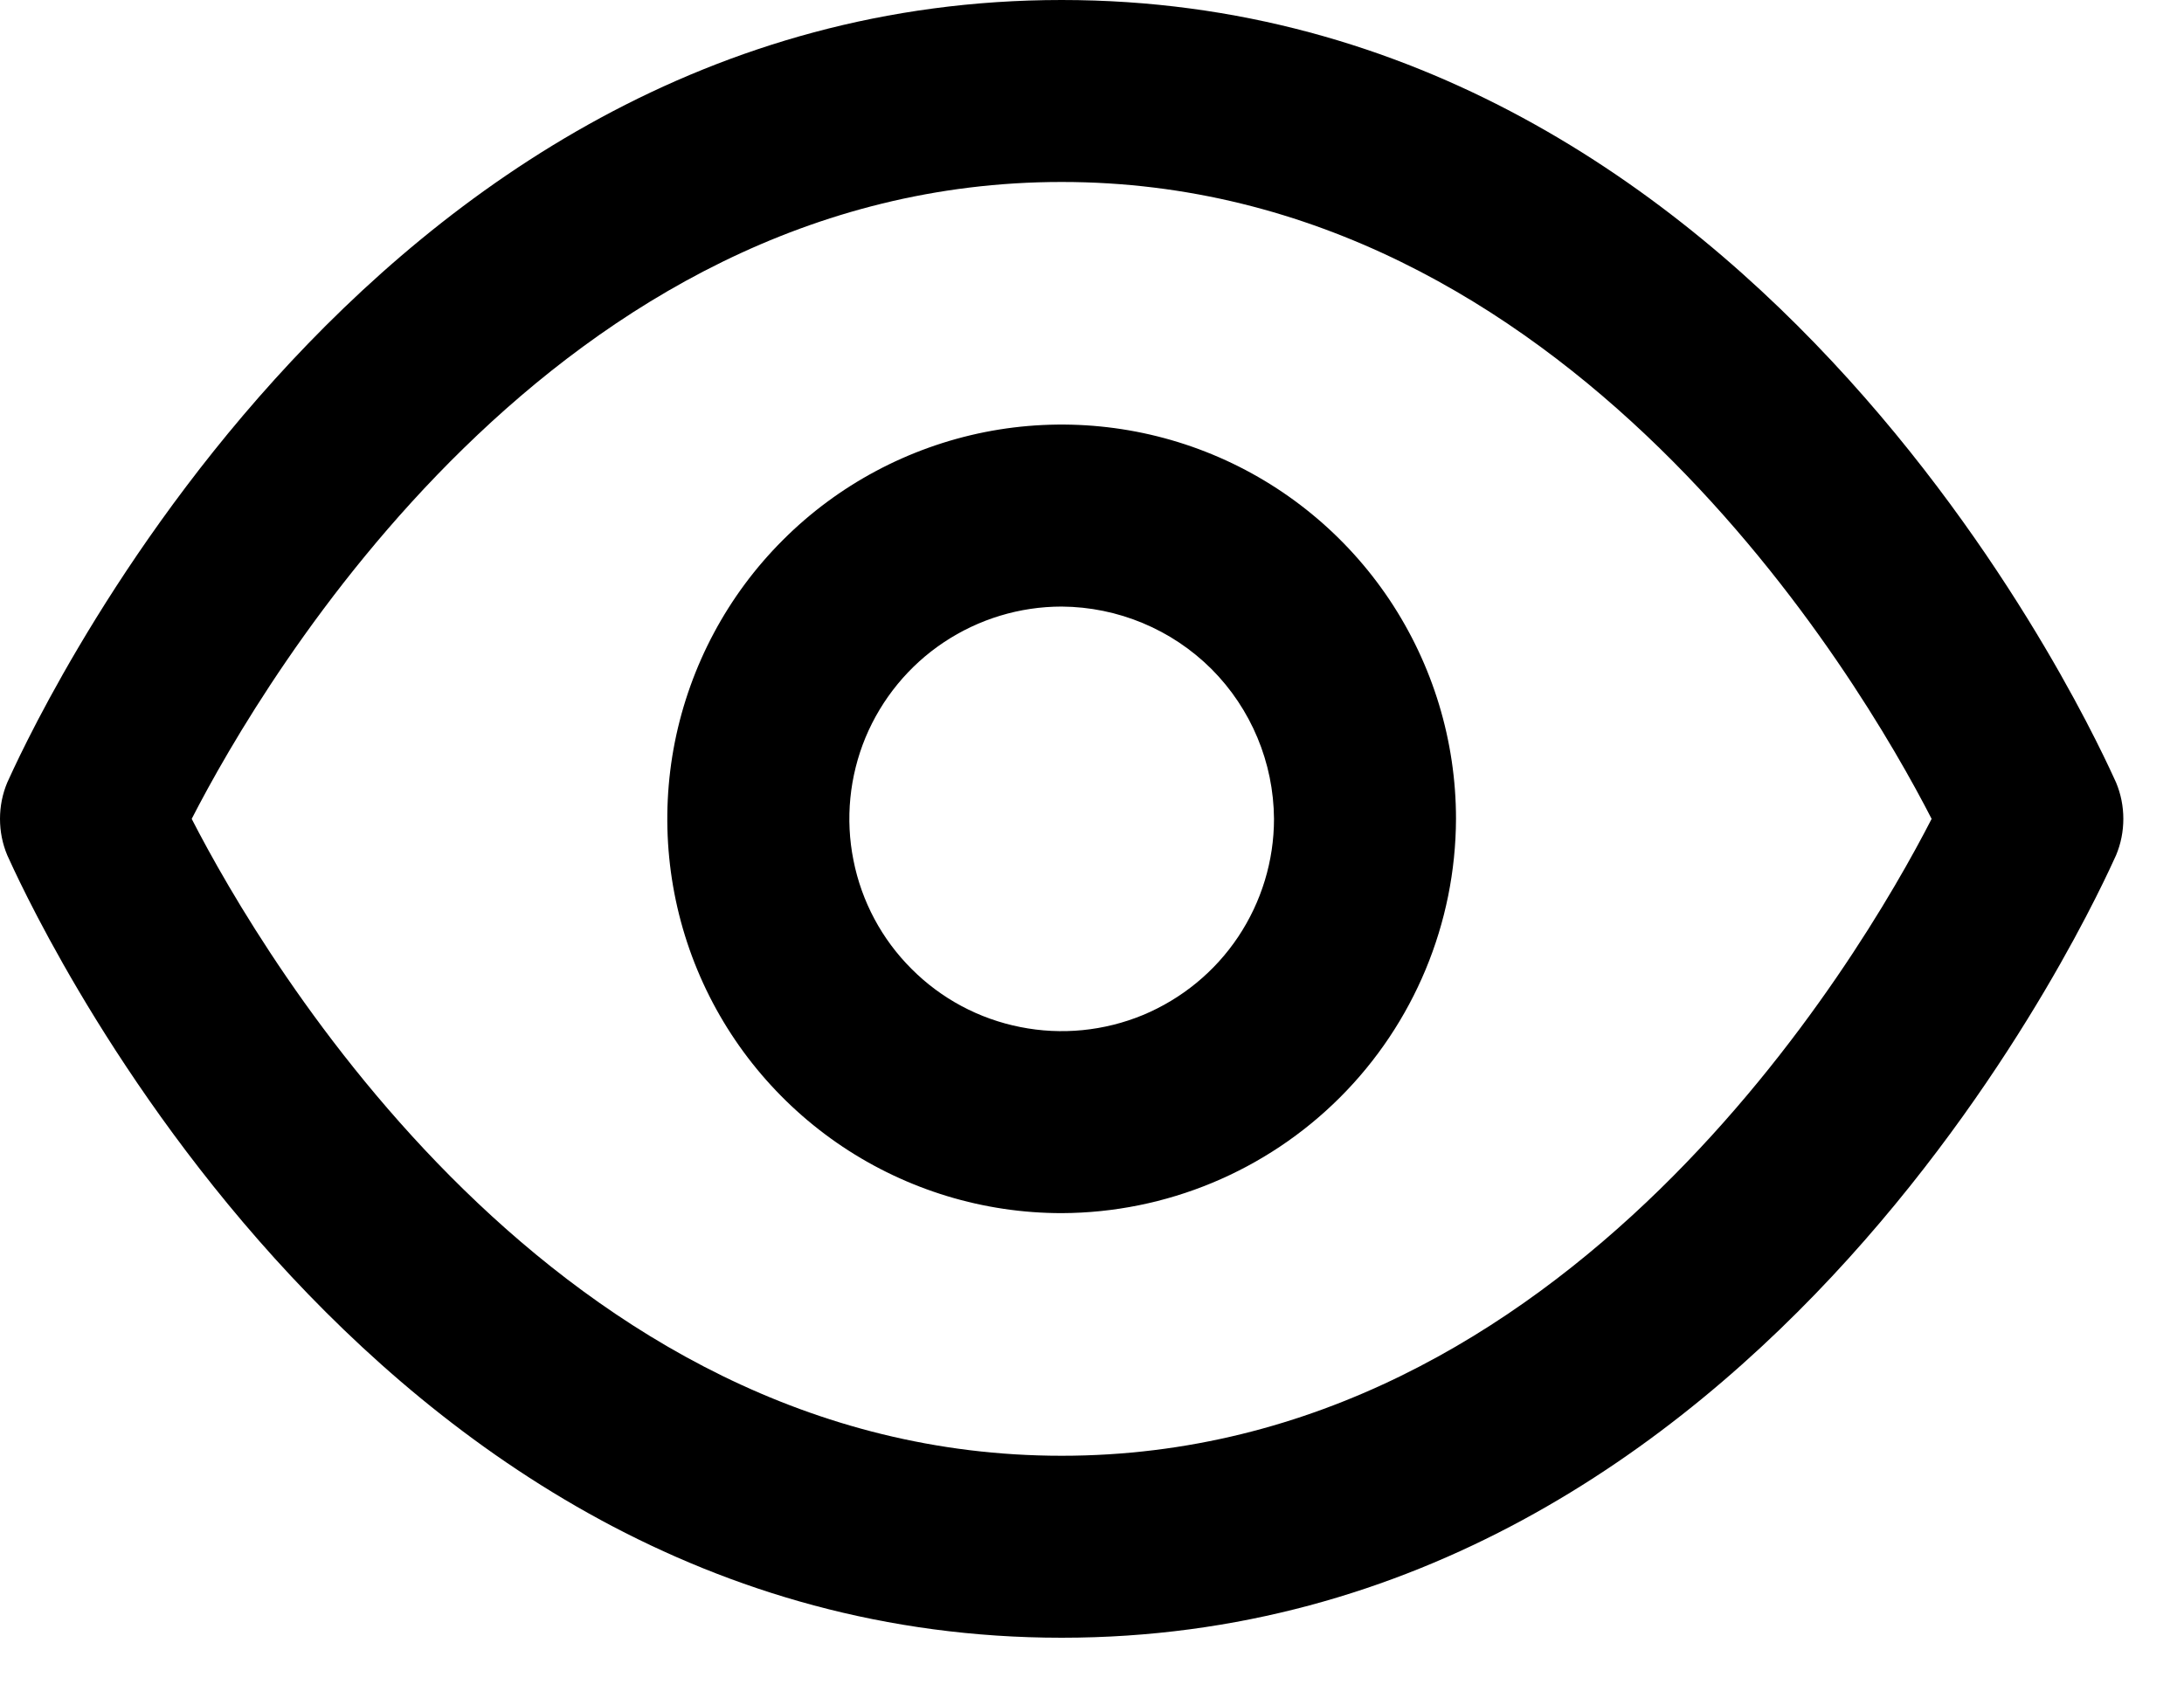 <svg width="18" height="14" viewBox="0 0 18 14" fill="none" xmlns="http://www.w3.org/2000/svg">
    <path d="M8.75 13.5C2.92 13.5 0.18 7.31 0.06 7.05C0.02 6.955 0 6.853 0 6.75C0 6.647 0.02 6.545 0.06 6.45C0.18 6.19 2.92 0 8.75 0C14.58 0 17.32 6.19 17.44 6.45C17.48 6.545 17.5 6.647 17.5 6.75C17.5 6.853 17.48 6.955 17.44 7.05C17.32 7.31 14.58 13.5 8.75 13.5ZM1.58 6.75C2.17 7.9 4.58 12 8.75 12C12.92 12 15.33 7.9 15.92 6.75C15.33 5.6 12.92 1.5 8.75 1.5C4.58 1.5 2.17 5.6 1.58 6.75Z" fill="black"/>
    <path d="M8.75 10C8.107 10 7.479 9.809 6.944 9.452C6.41 9.095 5.993 8.588 5.747 7.994C5.501 7.4 5.437 6.746 5.562 6.116C5.688 5.486 5.997 4.906 6.452 4.452C6.906 3.997 7.486 3.688 8.116 3.562C8.746 3.437 9.4 3.501 9.994 3.747C10.588 3.993 11.095 4.41 11.452 4.944C11.809 5.479 12 6.107 12 6.75C11.997 7.611 11.654 8.436 11.045 9.045C10.436 9.654 9.611 9.997 8.75 10ZM8.75 5C8.404 5 8.066 5.103 7.778 5.295C7.49 5.487 7.266 5.761 7.133 6.08C7.001 6.4 6.966 6.752 7.034 7.091C7.101 7.431 7.268 7.743 7.513 7.987C7.757 8.232 8.069 8.399 8.409 8.466C8.748 8.534 9.1 8.499 9.42 8.367C9.739 8.234 10.013 8.01 10.205 7.722C10.397 7.434 10.5 7.096 10.5 6.75C10.497 6.287 10.312 5.843 9.985 5.515C9.657 5.188 9.213 5.003 8.75 5Z" fill="black"/>
</svg>

